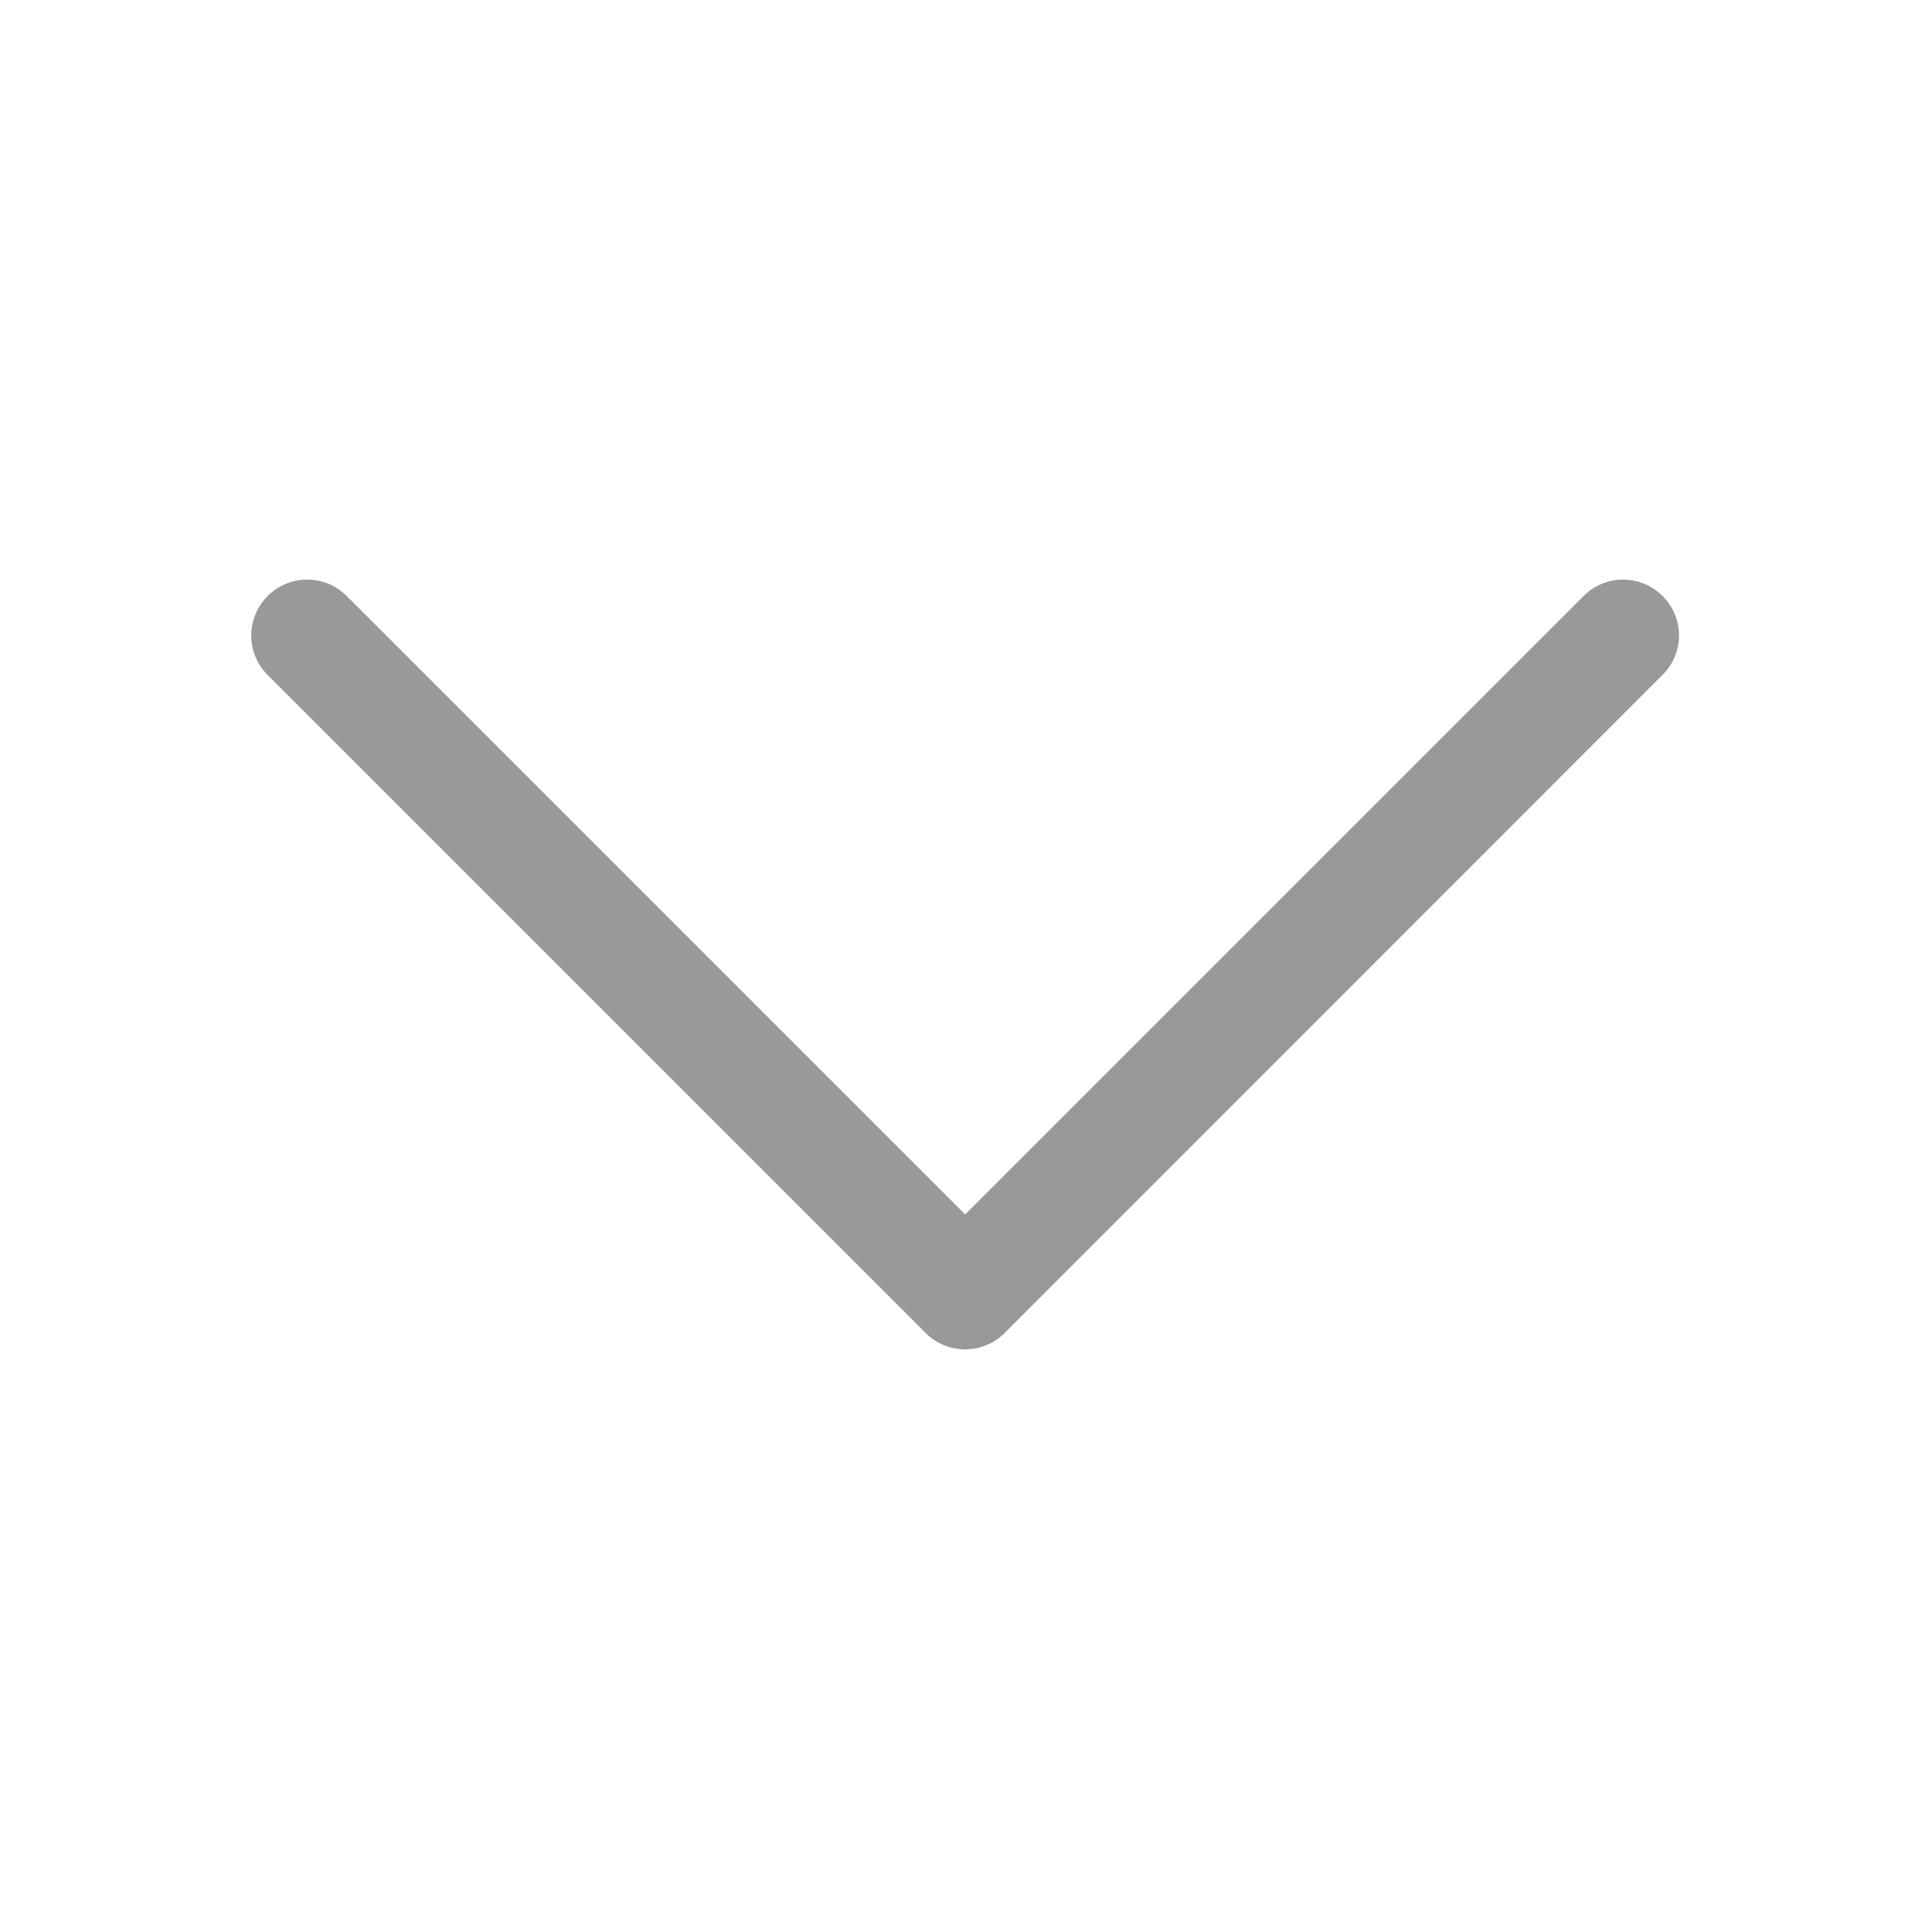 <svg width="20" height="20" viewBox="0 0 20 20" fill="none" xmlns="http://www.w3.org/2000/svg">
<path d="M17.211 6.17C17.106 6.065 16.962 6 16.802 6C16.642 6 16.498 6.065 16.393 6.17L9.991 12.572L3.589 6.17C3.484 6.065 3.34 6 3.18 6C3.02 6 2.875 6.065 2.771 6.17C2.544 6.397 2.544 6.761 2.771 6.988L9.582 13.799C9.809 14.025 10.173 14.025 10.4 13.799L17.211 6.986C17.438 6.761 17.438 6.394 17.211 6.17L17.211 6.17Z" fill="#999999"/>
</svg>
